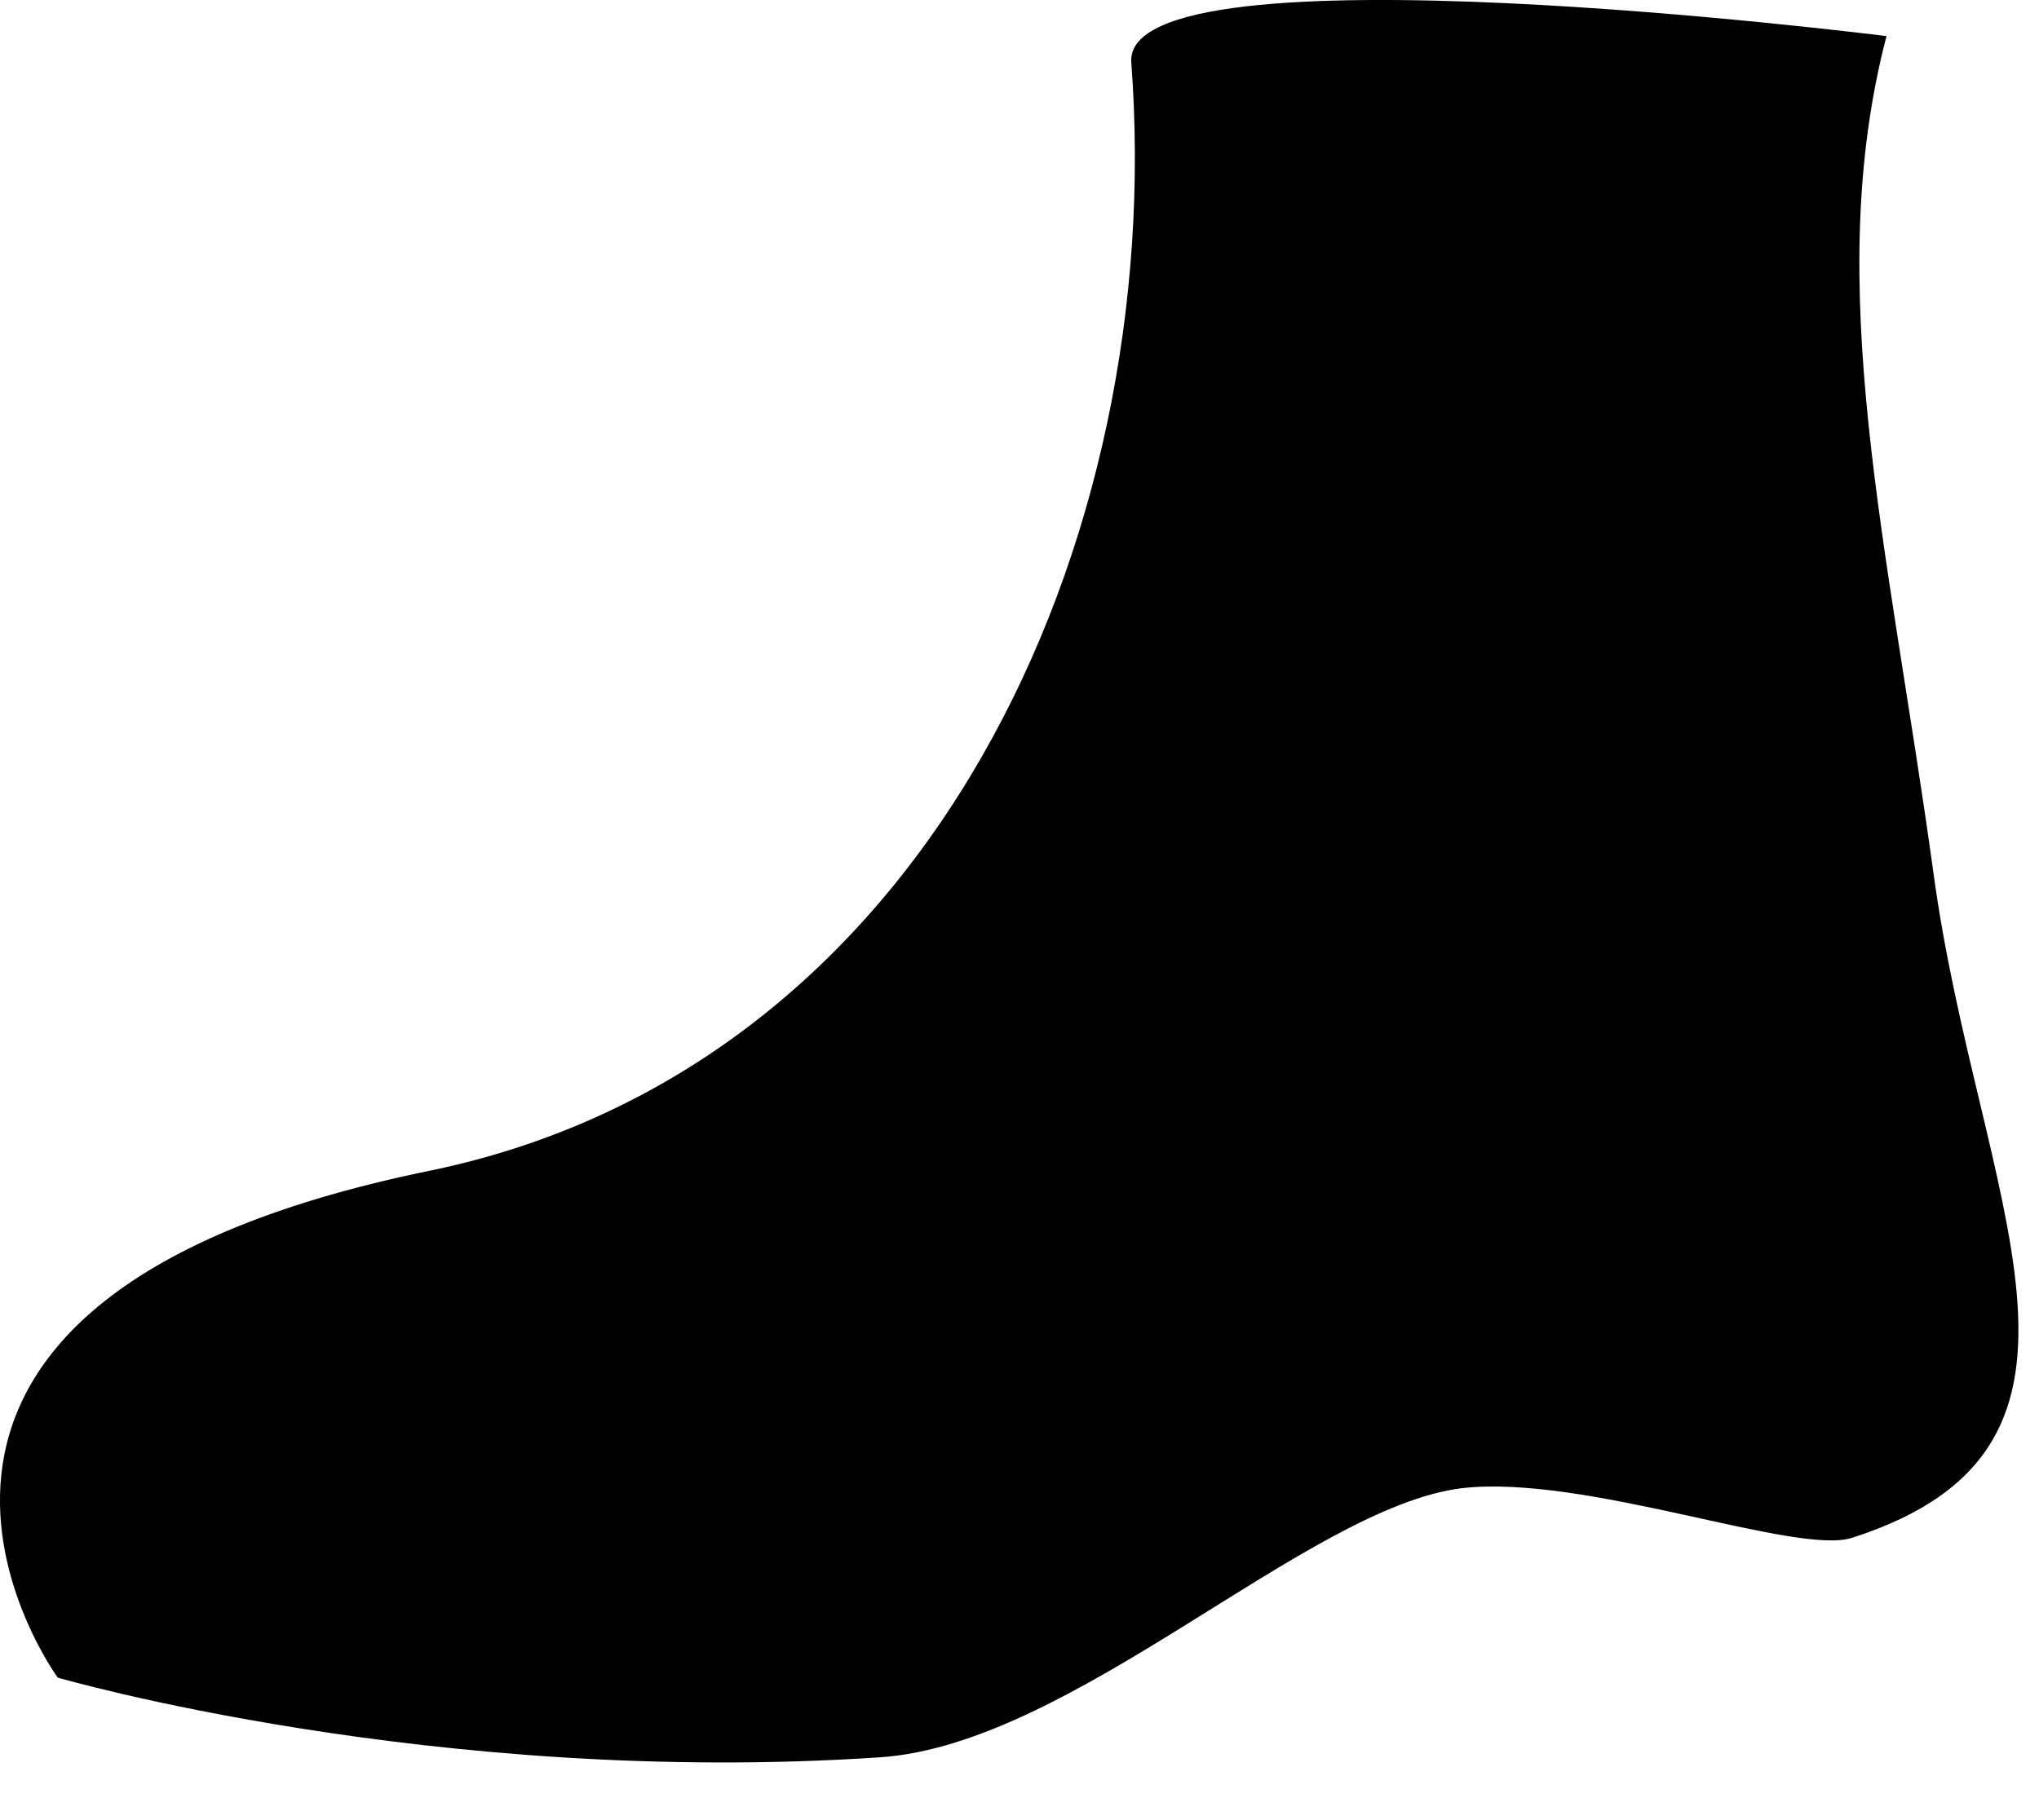 <?xml version="1.0" encoding="utf-8"?>
<svg xmlns="http://www.w3.org/2000/svg" fill="none" height="100%" overflow="visible" preserveAspectRatio="none" style="display: block;" viewBox="0 0 28 25" width="100%">
<path d="M25.906 0.496C25.012 3.916 25.928 7.473 26.549 11.979C27.156 16.481 29.367 19.861 25.434 21.122C24.671 21.371 21.767 20.245 20.074 20.441C17.956 20.7 14.738 23.96 12.087 24.137C5.971 24.548 0.793 23.043 0.793 23.043C0.793 23.043 -2.967 17.901 5.884 16.084C12.757 14.677 16.033 7.432 15.535 0.857C15.413 -0.832 25.906 0.496 25.906 0.496Z" fill="black" id="Vector"/>
</svg>